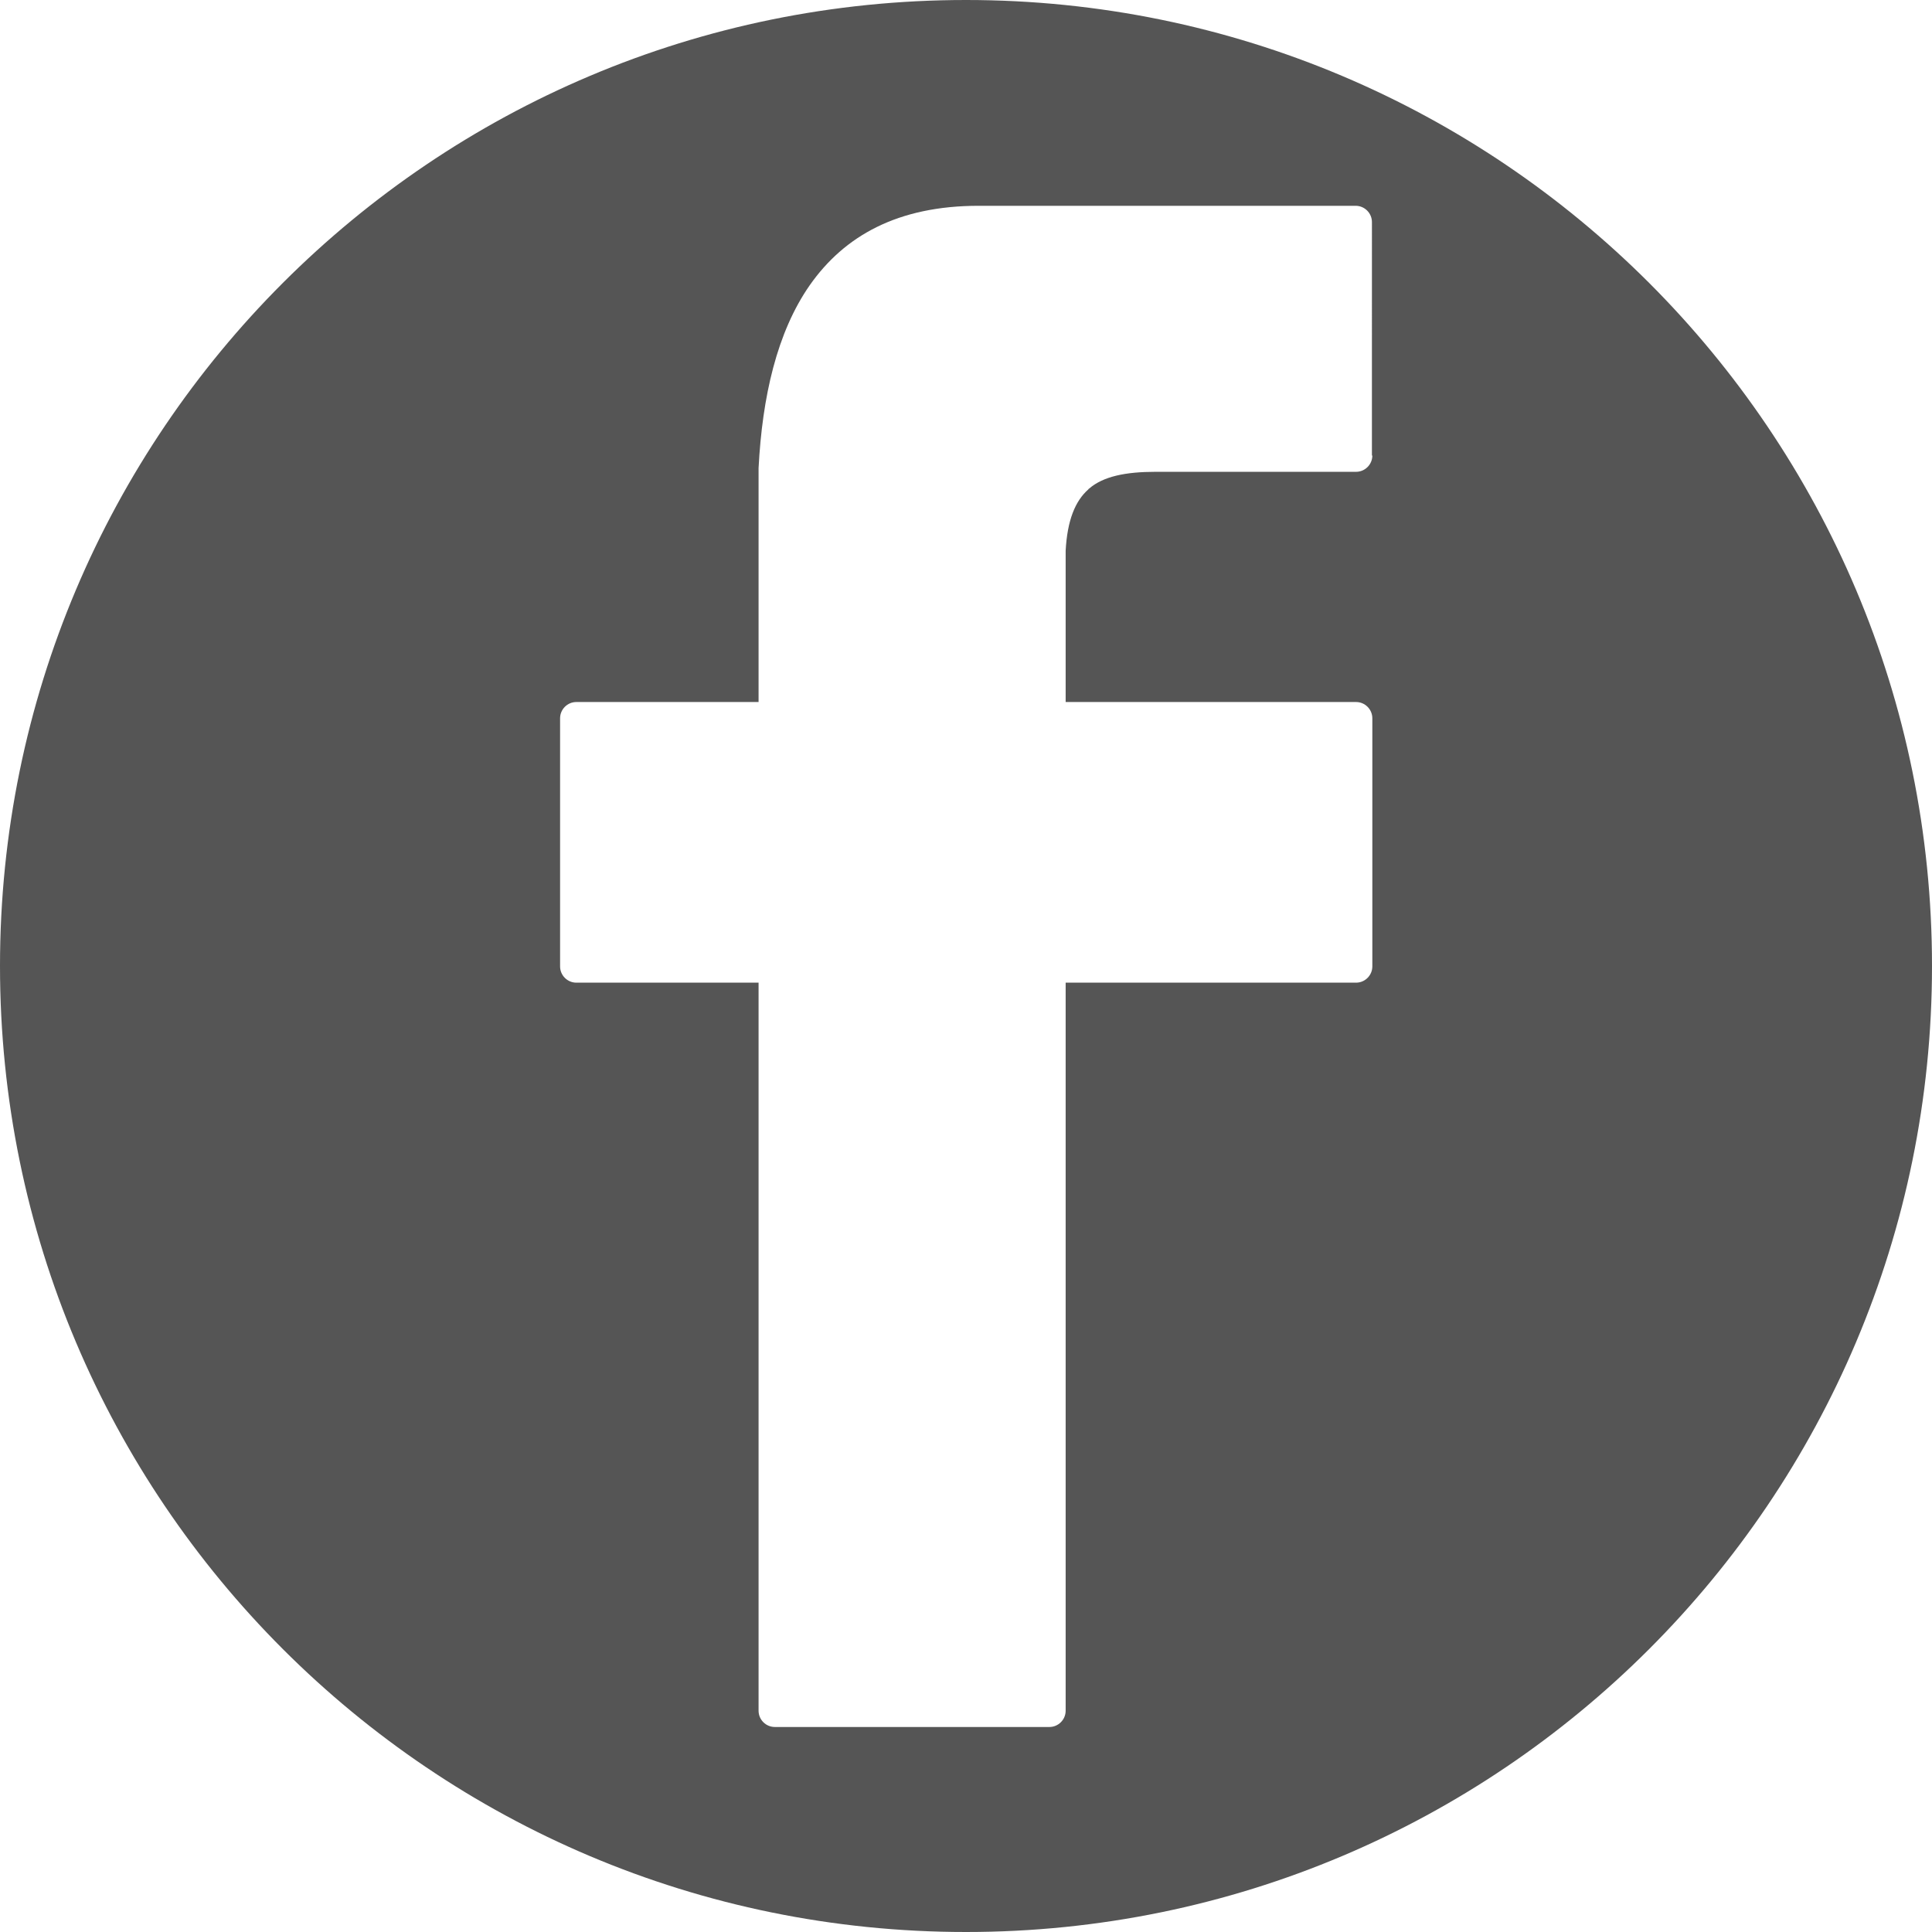 <svg xmlns="http://www.w3.org/2000/svg" xmlns:xlink="http://www.w3.org/1999/xlink" x="0px" y="0px" width="50" height="50" viewBox="0 0 475 475" xml:space="preserve">
<path fill="#555555" d="M237.5,0C106.3,0,0,106.3,0,237.5S106.3,475,237.5,475S475,368.7,475,237.5S368.7,0,237.5,0z M337.4,112
	c0,2.2-1.8,4-4,4h-49.3c-7.3,0-12.8,1.1-16.3,4.1l-2.5-3.1l2.5,3.1c-0.1,0.1-0.2,0.1-0.2,0.2c-3.3,2.9-5.2,7.7-5.6,15.1h0v37.2h71.4
	c2.2,0,4,1.8,4,4v61c0,2.2-1.8,4-4,4h-71.4v179c0,2.2-1.8,4-4,4h-67.5c-2.2,0-4-1.8-4-4v-179h-44.8c-2.2,0-4-1.8-4-4v-61
	c0-2.2,1.8-4,4-4h44.8v-57c0-0.2,0-0.3,0-0.5c0.9-17.5,4.5-33.4,12.6-45c8.5-12.1,21.6-19.5,41.5-19.5h92.7c2.2,0,4,1.8,4,4V112z"/>
</svg>

